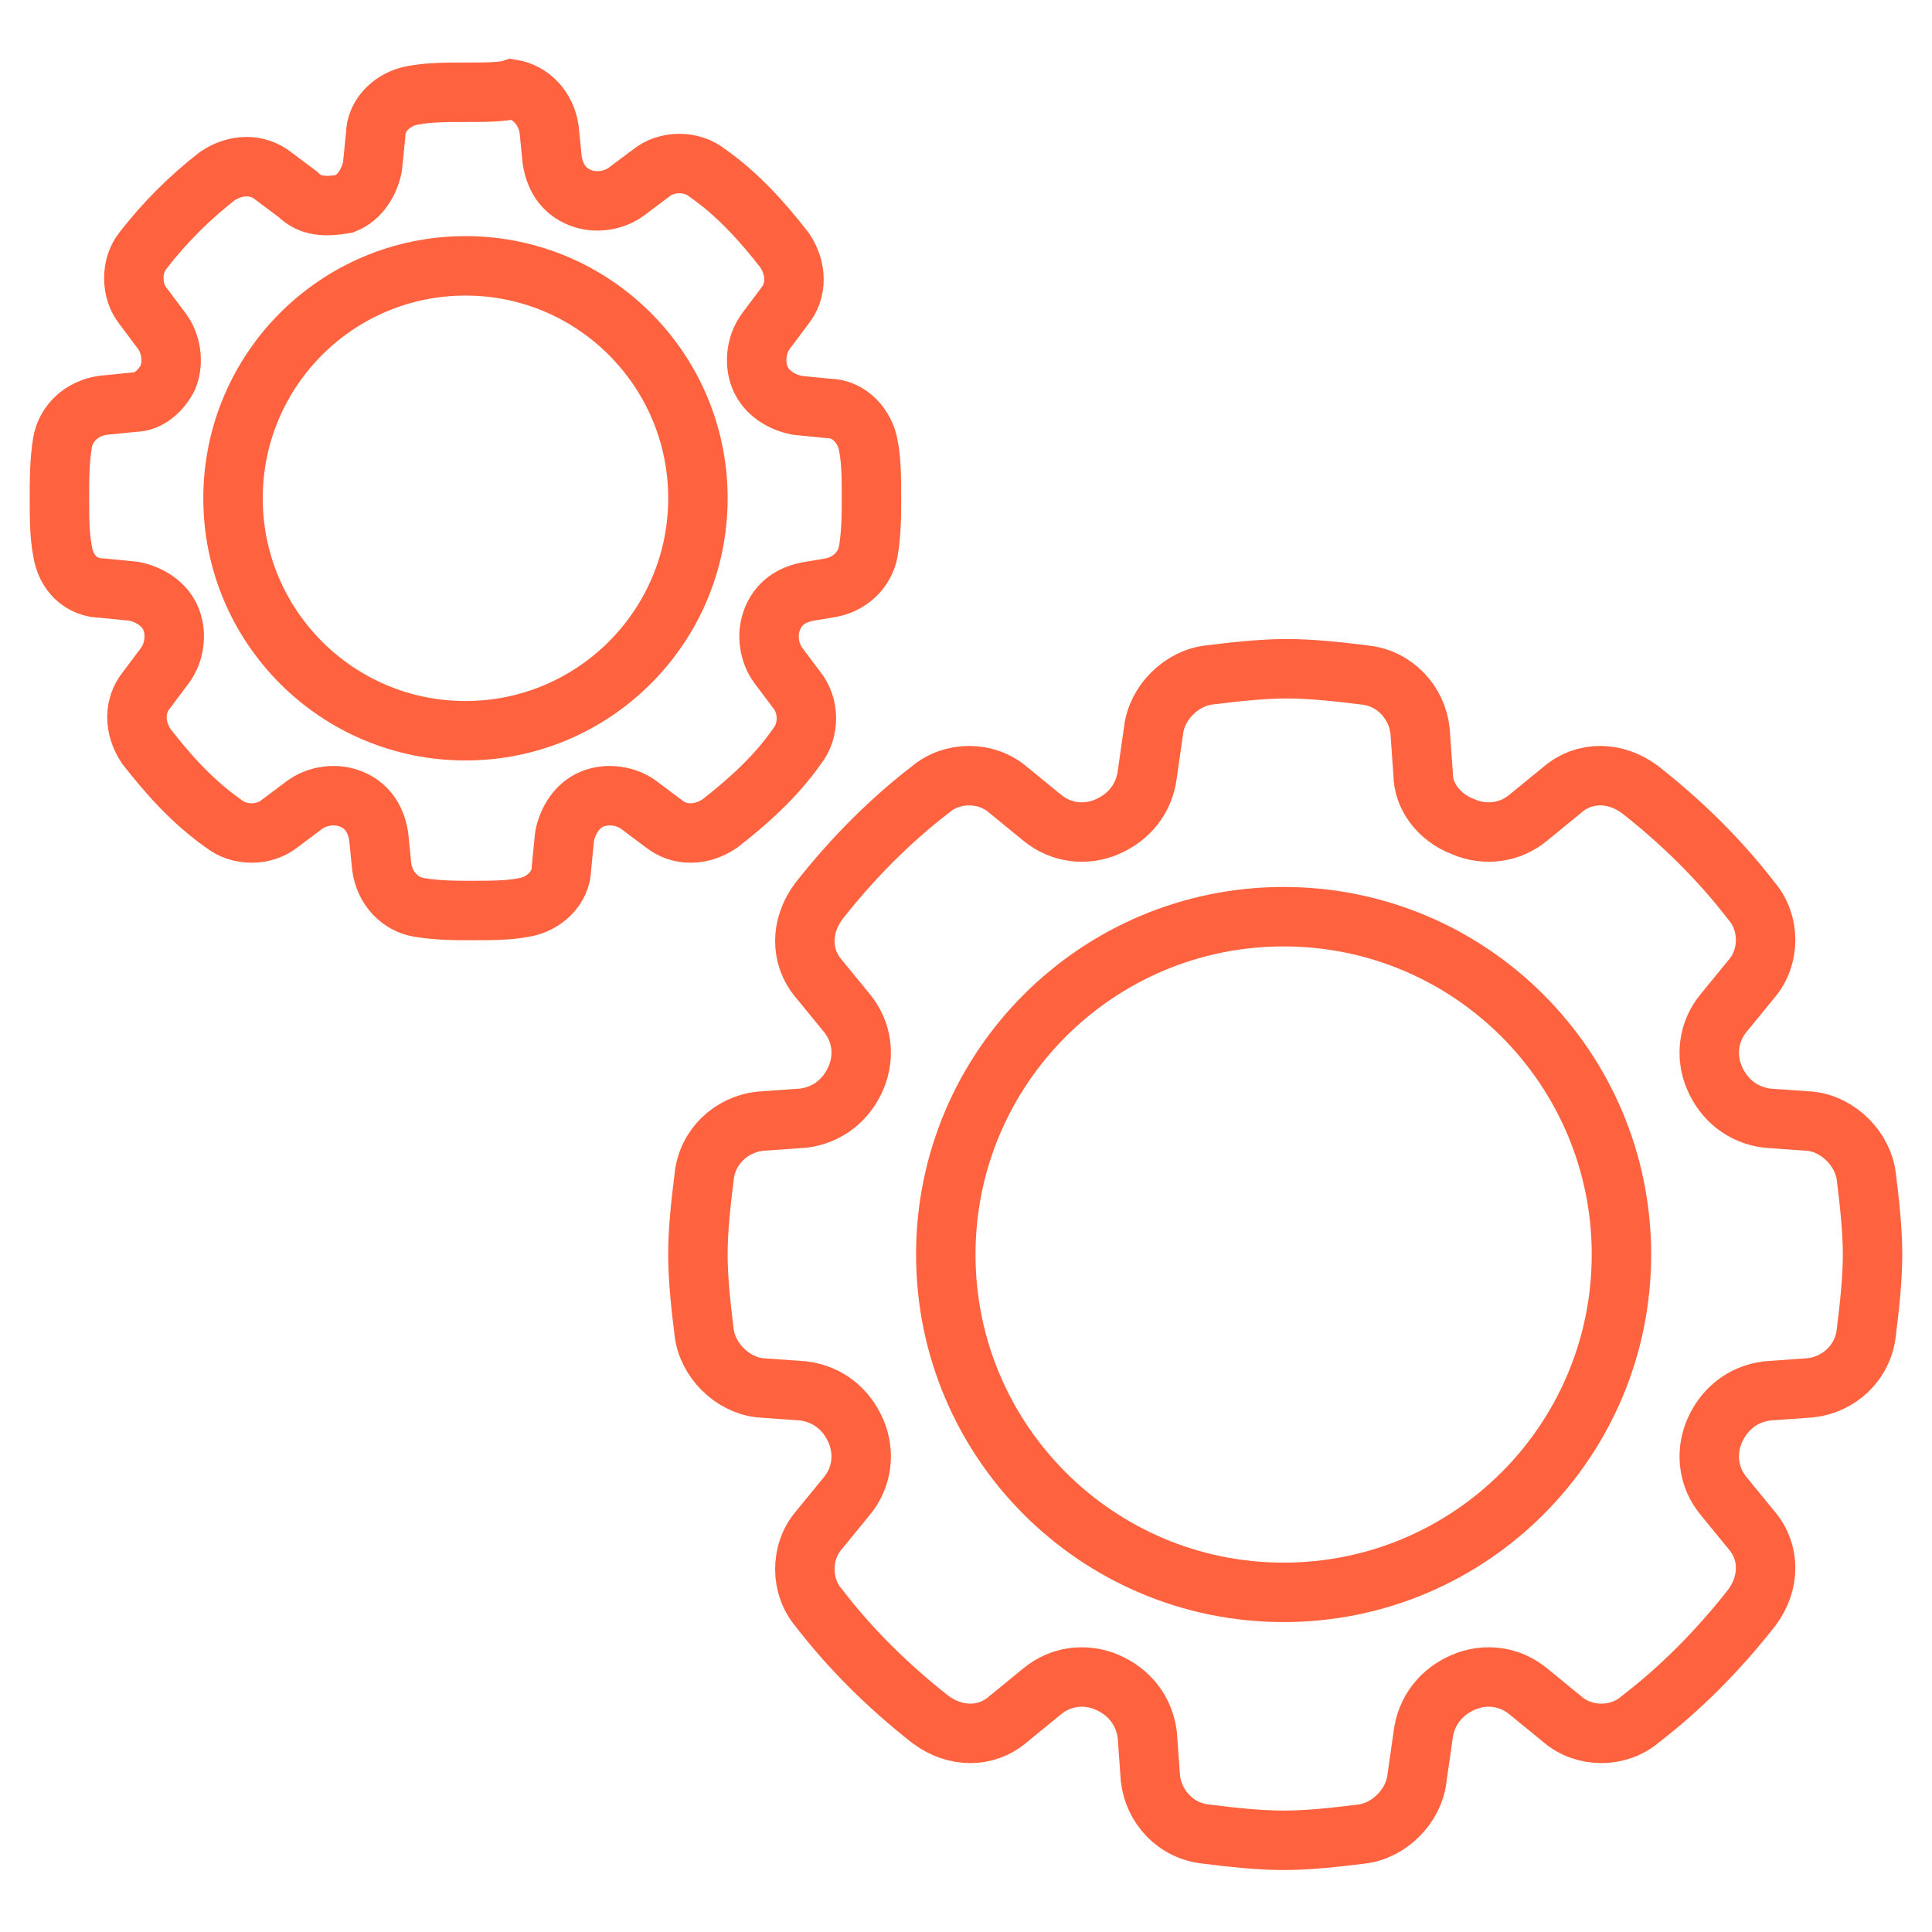 <svg width="65" height="65" viewBox="0 0 65 65" fill="none" xmlns="http://www.w3.org/2000/svg">
<path d="M60.914 46.691C61.853 46.587 62.687 45.857 62.791 44.814C62.895 43.98 63 43.041 63 42.207C63 41.373 62.895 40.434 62.791 39.6C62.687 38.662 61.853 37.828 60.914 37.723L59.455 37.619C58.62 37.515 57.995 36.993 57.682 36.264C57.369 35.534 57.473 34.699 57.995 34.074L58.933 32.927C59.559 32.197 59.559 31.05 58.933 30.32C57.89 28.964 56.639 27.713 55.179 26.566C54.345 25.94 53.302 25.94 52.572 26.566L51.425 27.504C50.8 28.026 49.966 28.13 49.236 27.817C48.402 27.504 47.88 26.774 47.88 26.045L47.776 24.585C47.672 23.646 46.942 22.812 45.899 22.708C45.065 22.604 44.126 22.499 43.292 22.499C42.458 22.499 41.52 22.604 40.685 22.708C39.747 22.812 38.913 23.646 38.809 24.585L38.6 26.045C38.496 26.879 37.974 27.504 37.244 27.817C36.514 28.13 35.68 28.026 35.055 27.504L33.908 26.566C33.178 25.94 32.031 25.94 31.301 26.566C29.945 27.609 28.694 28.86 27.547 30.32C26.922 31.154 26.922 32.197 27.547 32.927L28.486 34.074C29.007 34.699 29.111 35.534 28.798 36.264C28.486 36.993 27.86 37.515 27.026 37.619L25.566 37.723C24.628 37.828 23.793 38.557 23.689 39.6C23.585 40.434 23.48 41.373 23.48 42.207C23.48 43.041 23.585 43.98 23.689 44.814C23.793 45.752 24.628 46.587 25.566 46.691L27.026 46.795C27.86 46.9 28.486 47.421 28.798 48.151C29.111 48.881 29.007 49.715 28.486 50.34L27.547 51.487C26.922 52.217 26.922 53.364 27.547 54.094C28.59 55.45 29.841 56.701 31.301 57.848C32.135 58.474 33.178 58.474 33.908 57.848L35.055 56.91C35.68 56.388 36.514 56.284 37.244 56.597C37.974 56.91 38.496 57.535 38.6 58.37L38.704 59.83C38.809 60.768 39.538 61.602 40.581 61.706C41.415 61.811 42.354 61.915 43.188 61.915C44.022 61.915 44.961 61.811 45.795 61.706C46.733 61.602 47.567 60.768 47.672 59.83L47.88 58.37C47.984 57.535 48.506 56.91 49.236 56.597C49.966 56.284 50.8 56.388 51.425 56.91L52.572 57.848C53.302 58.474 54.449 58.474 55.179 57.848C56.535 56.806 57.786 55.554 58.933 54.094C59.559 53.26 59.559 52.217 58.933 51.487L57.995 50.34C57.473 49.715 57.369 48.881 57.682 48.151C57.995 47.421 58.62 46.9 59.455 46.795L60.914 46.691Z" stroke="#FF623E" stroke-width="2" stroke-miterlimit="10"/>
<path d="M43.186 53.573C49.463 53.573 54.552 48.484 54.552 42.207C54.552 35.93 49.463 30.841 43.186 30.841C36.909 30.841 31.82 35.93 31.82 42.207C31.82 48.484 36.909 53.573 43.186 53.573Z" stroke="#FF623E" stroke-width="2" stroke-miterlimit="10"/>
<path d="M27.86 19.788C28.59 19.684 29.111 19.163 29.215 18.537C29.319 17.911 29.319 17.286 29.319 16.764C29.319 16.139 29.319 15.513 29.215 14.992C29.111 14.366 28.59 13.74 27.86 13.74L26.817 13.636C26.296 13.532 25.774 13.219 25.566 12.697C25.357 12.176 25.461 11.55 25.774 11.133L26.4 10.299C26.817 9.778 26.817 9.048 26.4 8.422C25.67 7.484 24.836 6.545 23.793 5.815C23.272 5.398 22.437 5.398 21.916 5.815L21.082 6.441C20.665 6.754 20.039 6.858 19.518 6.65C18.996 6.441 18.684 6.024 18.579 5.398L18.475 4.356C18.371 3.626 17.849 3.104 17.224 3C16.911 3.104 16.285 3.104 15.66 3.104C15.034 3.104 14.408 3.104 13.887 3.209C13.261 3.313 12.636 3.834 12.636 4.564L12.531 5.607C12.427 6.128 12.114 6.65 11.593 6.858C10.967 6.962 10.446 6.962 10.029 6.545L9.195 5.92C8.673 5.503 7.944 5.503 7.318 5.92C6.379 6.65 5.545 7.484 4.815 8.422C4.398 8.944 4.398 9.778 4.815 10.299L5.441 11.133C5.754 11.55 5.858 12.176 5.65 12.697C5.441 13.115 5.024 13.532 4.503 13.532L3.46 13.636C2.73 13.74 2.209 14.262 2.104 14.887C2 15.513 2 16.139 2 16.764C2 17.39 2 18.015 2.104 18.537C2.209 19.267 2.73 19.788 3.46 19.788L4.503 19.892C5.024 19.997 5.545 20.309 5.754 20.831C5.962 21.352 5.858 21.978 5.545 22.395L4.92 23.229C4.503 23.751 4.503 24.48 4.92 25.106C5.65 26.045 6.484 26.983 7.526 27.713C8.048 28.13 8.882 28.13 9.403 27.713L10.238 27.087C10.655 26.774 11.28 26.67 11.802 26.879C12.323 27.087 12.636 27.505 12.74 28.13L12.844 29.173C12.949 29.903 13.47 30.424 14.096 30.528C14.721 30.633 15.347 30.633 15.868 30.633C16.494 30.633 17.119 30.633 17.641 30.528C18.267 30.424 18.892 29.903 18.892 29.173L18.996 28.13C19.101 27.609 19.413 27.087 19.935 26.879C20.456 26.67 21.082 26.774 21.499 27.087L22.333 27.713C22.855 28.13 23.584 28.13 24.21 27.713C25.148 26.983 26.087 26.149 26.817 25.106C27.234 24.585 27.234 23.751 26.817 23.229L26.191 22.395C25.878 21.978 25.774 21.352 25.983 20.831C26.191 20.309 26.608 19.997 27.234 19.892L27.86 19.788Z" stroke="#FF623E" stroke-width="2" stroke-miterlimit="10"/>
<path d="M15.66 24.585C19.979 24.585 23.481 21.083 23.481 16.764C23.481 12.445 19.979 8.944 15.66 8.944C11.341 8.944 7.84 12.445 7.84 16.764C7.84 21.083 11.341 24.585 15.66 24.585Z" stroke="#FF623E" stroke-width="2" stroke-miterlimit="10"/>
</svg>
